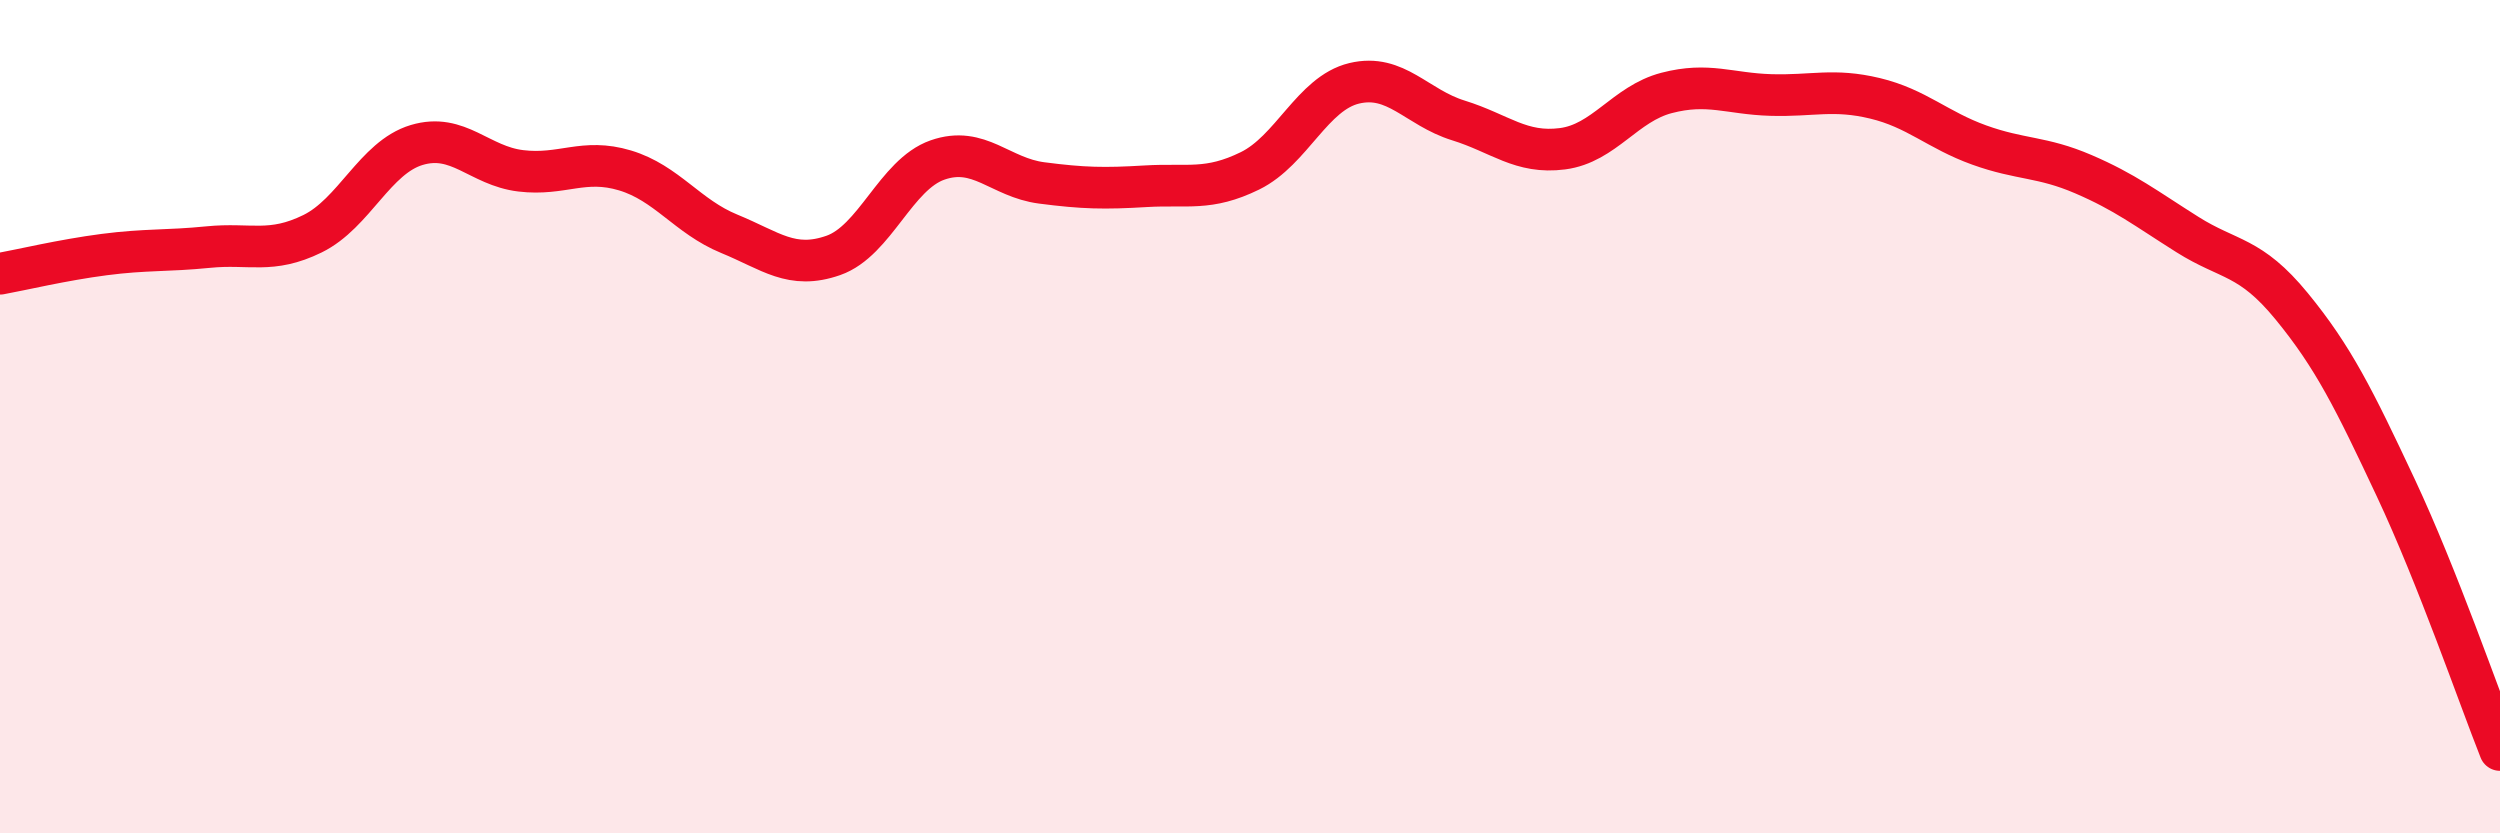 
    <svg width="60" height="20" viewBox="0 0 60 20" xmlns="http://www.w3.org/2000/svg">
      <path
        d="M 0,6.57 C 0.5,6.48 1.5,6.24 2.5,6.11 C 3.5,5.98 4,6.03 5,5.93 C 6,5.83 6.5,6.1 7.5,5.61 C 8.5,5.12 9,3.78 10,3.48 C 11,3.18 11.5,3.98 12.5,4.1 C 13.5,4.22 14,3.79 15,4.09 C 16,4.39 16.5,5.2 17.5,5.61 C 18.5,6.02 19,6.48 20,6.13 C 21,5.78 21.5,4.19 22.5,3.84 C 23.5,3.49 24,4.26 25,4.39 C 26,4.52 26.5,4.53 27.5,4.47 C 28.5,4.41 29,4.59 30,4.1 C 31,3.61 31.5,2.24 32.5,2 C 33.5,1.76 34,2.58 35,2.89 C 36,3.2 36.5,3.7 37.5,3.57 C 38.5,3.44 39,2.49 40,2.23 C 41,1.97 41.5,2.25 42.5,2.28 C 43.5,2.31 44,2.12 45,2.36 C 46,2.6 46.5,3.12 47.5,3.48 C 48.5,3.84 49,3.75 50,4.18 C 51,4.61 51.5,5 52.5,5.63 C 53.5,6.26 54,6.13 55,7.35 C 56,8.57 56.5,9.58 57.5,11.71 C 58.5,13.84 59.5,16.74 60,18L60 20L0 20Z"
        fill="#EB0A25"
        opacity="0.1"
        stroke-linecap="round"
        stroke-linejoin="round"
      />
      <path
        d="M 0,6.57 C 0.5,6.48 1.5,6.24 2.5,6.11 C 3.5,5.98 4,6.03 5,5.93 C 6,5.83 6.5,6.1 7.5,5.61 C 8.5,5.12 9,3.78 10,3.48 C 11,3.18 11.5,3.98 12.5,4.1 C 13.5,4.22 14,3.79 15,4.09 C 16,4.39 16.5,5.2 17.5,5.61 C 18.5,6.02 19,6.48 20,6.13 C 21,5.78 21.5,4.19 22.5,3.84 C 23.5,3.49 24,4.26 25,4.39 C 26,4.52 26.5,4.53 27.5,4.47 C 28.5,4.41 29,4.59 30,4.1 C 31,3.61 31.5,2.24 32.5,2 C 33.5,1.76 34,2.58 35,2.89 C 36,3.2 36.5,3.7 37.5,3.57 C 38.5,3.44 39,2.49 40,2.23 C 41,1.97 41.5,2.25 42.5,2.28 C 43.5,2.31 44,2.12 45,2.36 C 46,2.6 46.5,3.12 47.5,3.48 C 48.5,3.84 49,3.75 50,4.18 C 51,4.61 51.5,5 52.5,5.63 C 53.5,6.26 54,6.13 55,7.35 C 56,8.57 56.5,9.58 57.5,11.71 C 58.5,13.84 59.5,16.74 60,18"
        stroke="#EB0A25"
        stroke-width="1"
        fill="none"
        stroke-linecap="round"
        stroke-linejoin="round"
      />
    </svg>
  